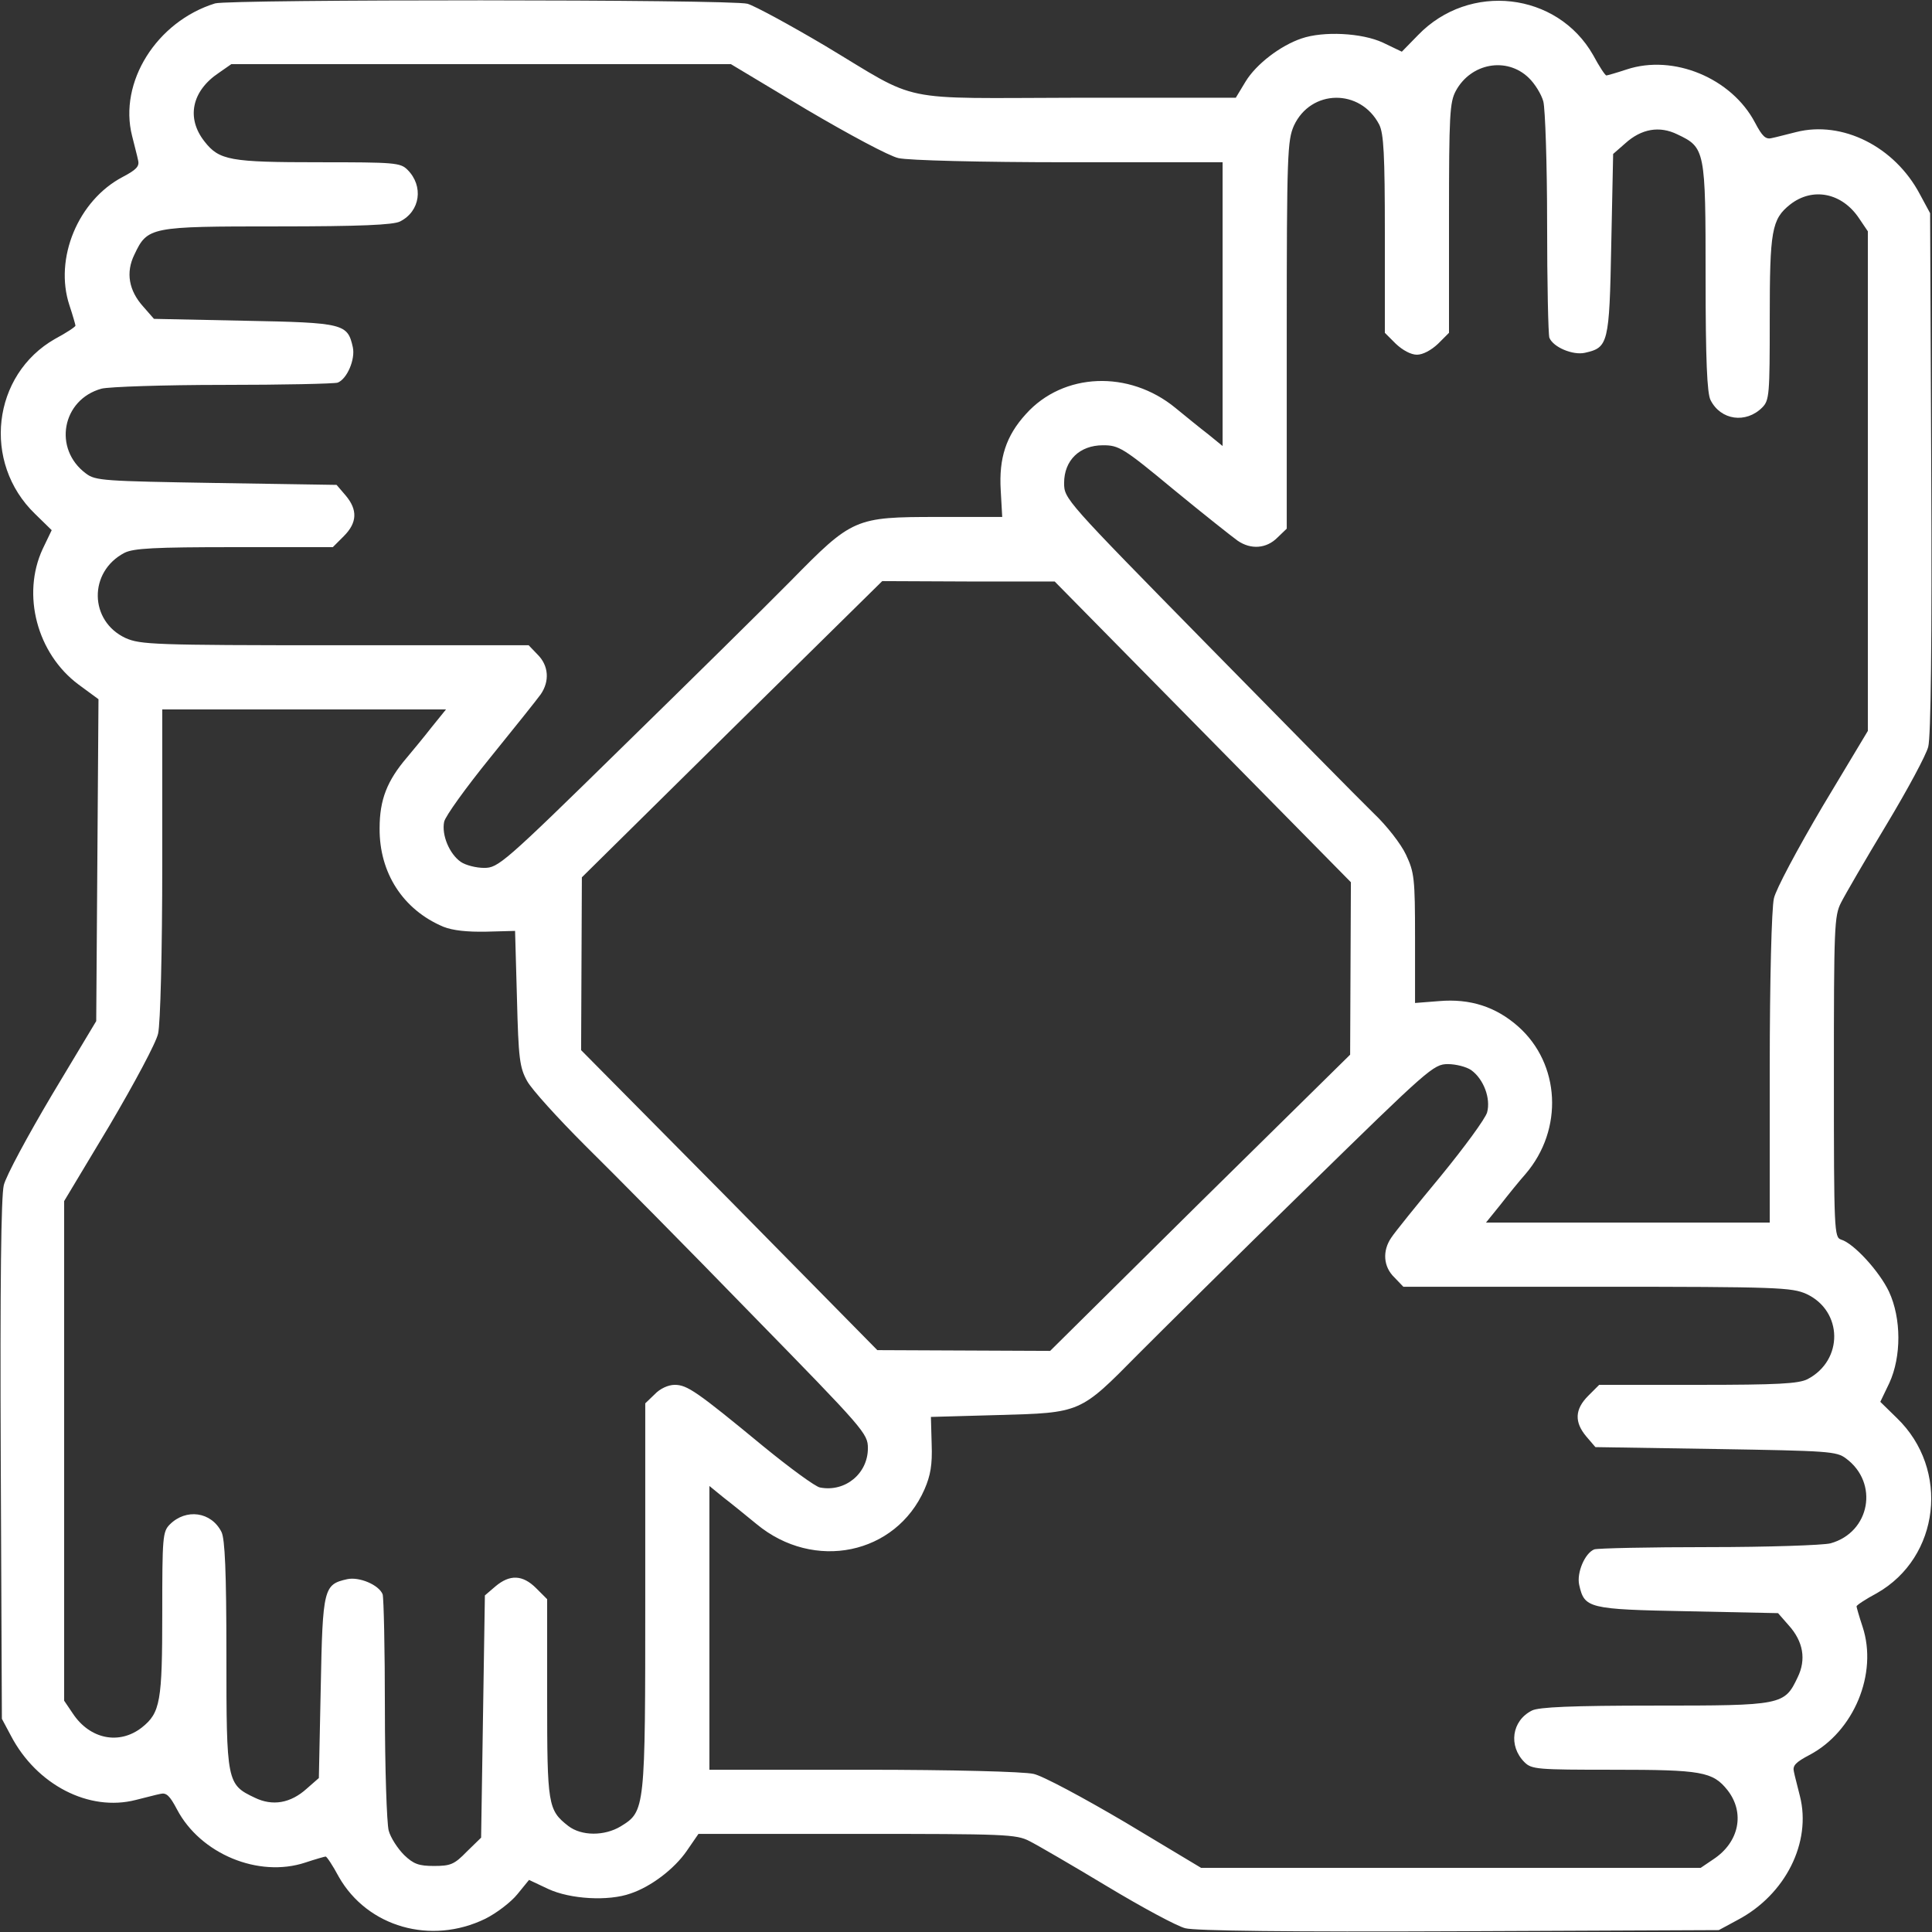<?xml version="1.0" standalone="no"?>
<!DOCTYPE svg PUBLIC "-//W3C//DTD SVG 20010904//EN"
 "http://www.w3.org/TR/2001/REC-SVG-20010904/DTD/svg10.dtd">
<svg version="1.0" xmlns="http://www.w3.org/2000/svg"
 width="512pt" height="512pt" viewBox="0 0 512 512"
 preserveAspectRatio="xMidYMid meet">

<rect x="0" y="0" width="512" height="512" fill="#333333" stroke="none"/>

<g transform="translate(0,512) scale(0.1,-0.1)"
fill="#fff" stroke="none">
<path d="M570 5111 c-155 -48 -256 -209 -220 -351 6 -25 14 -54 16 -65 4 -16
-5 -25 -41 -44 -118 -62 -182 -216 -141 -340 9 -27 16 -52 16 -54 0 -3 -24
-19 -54 -35 -167 -95 -194 -328 -53 -464 l44 -43 -24 -50 c-56 -121 -15 -277
95 -359 l53 -39 -3 -427 -3 -426 -117 -195 c-64 -108 -122 -215 -128 -240 -7
-30 -10 -255 -8 -729 l3 -685 24 -45 c68 -130 207 -202 331 -170 25 6 54 14
65 16 16 4 25 -5 44 -41 62 -118 216 -182 340 -141 27 9 52 16 54 16 3 0 19
-24 35 -54 76 -133 244 -181 388 -111 30 15 68 44 85 65 l31 38 51 -24 c58
-27 159 -33 218 -12 54 18 116 65 149 113 l31 45 420 0 c393 0 422 -1 457 -19
20 -10 113 -64 206 -120 93 -56 186 -106 207 -111 25 -7 280 -10 726 -8 l688
3 50 27 c127 67 196 206 165 328 -6 25 -14 54 -16 65 -4 16 5 25 41 44 118 62
182 216 141 340 -9 27 -16 52 -16 54 0 3 24 19 54 35 167 95 194 328 53 464
l-44 43 24 50 c32 70 32 171 -1 242 -25 53 -93 128 -127 138 -18 6 -19 21 -19
431 0 398 1 427 19 462 10 20 64 113 120 206 56 93 106 186 111 207 7 25 10
280 8 726 l-3 688 -27 50 c-67 127 -206 196 -328 165 -25 -6 -54 -14 -65 -16
-16 -4 -25 5 -44 41 -62 118 -216 182 -340 141 -27 -9 -52 -16 -54 -16 -3 0
-19 24 -35 54 -95 167 -328 194 -464 53 l-43 -44 -50 24 c-56 26 -158 31 -216
11 -56 -19 -120 -68 -148 -114 l-26 -43 -420 0 c-487 -1 -412 -16 -669 138
-93 55 -185 105 -205 111 -42 12 -1372 12 -1411 1z m1567 -281 c112 -66 220
-124 244 -129 26 -6 215 -11 452 -11 l407 0 0 -376 0 -376 -38 31 c-21 16 -60
48 -87 70 -123 101 -297 94 -396 -16 -53 -58 -72 -117 -67 -202 l4 -71 -171 0
c-220 0 -226 -3 -390 -170 -66 -67 -267 -265 -447 -441 -314 -308 -328 -319
-365 -319 -21 0 -49 7 -62 16 -30 21 -51 71 -44 106 3 15 58 91 122 170 64 79
124 154 134 168 24 35 21 76 -8 105 l-24 25 -513 0 c-482 0 -516 2 -555 19
-97 45 -99 176 -3 226 24 12 79 15 290 15 l262 0 29 29 c36 36 37 70 5 108
l-24 28 -319 5 c-298 5 -320 6 -345 25 -88 65 -64 196 41 225 20 5 165 10 323
10 157 0 294 3 303 6 25 10 47 62 40 94 -14 62 -23 65 -287 70 l-240 5 -28 32
c-39 43 -47 91 -24 138 35 74 41 75 379 75 220 0 307 4 325 13 54 27 63 94 20
137 -19 19 -34 20 -235 20 -235 0 -264 5 -303 55 -49 62 -34 134 38 182 l33
23 662 0 662 0 200 -120z m1914 84 c16 -15 34 -44 39 -63 5 -20 10 -165 10
-323 0 -157 3 -294 6 -303 10 -25 62 -47 94 -40 62 14 65 23 70 287 l5 240 32
28 c43 39 91 47 138 24 74 -35 75 -41 75 -379 0 -220 4 -307 13 -325 27 -54
94 -63 137 -20 19 19 20 34 20 235 0 234 5 264 54 303 60 47 138 31 183 -37
l23 -34 0 -662 0 -662 -120 -200 c-66 -112 -124 -220 -129 -244 -6 -26 -11
-215 -11 -451 l0 -408 -376 0 -376 0 38 47 c21 27 51 64 67 82 101 118 92 292
-20 391 -59 52 -127 74 -209 67 l-64 -5 0 172 c0 159 -2 174 -24 221 -13 28
-51 77 -86 110 -34 33 -232 234 -441 447 -376 383 -379 386 -379 428 0 60 41
100 103 100 42 0 53 -6 188 -118 79 -65 155 -125 169 -135 35 -24 76 -21 105
8 l25 24 0 513 c0 482 2 516 19 555 45 97 176 99 226 3 12 -24 15 -79 15 -290
l0 -262 29 -29 c18 -17 40 -29 56 -29 16 0 38 12 56 29 l29 29 0 304 c0 275 2
307 18 337 40 74 135 91 193 35z m-863 -1734 l392 -398 -1 -228 -1 -229 -398
-392 -397 -393 -229 1 -229 1 -392 398 -393 397 1 229 1 229 398 393 398 392
228 -1 229 0 393 -399z m-2044 13 c-21 -27 -51 -63 -66 -81 -52 -61 -72 -111
-72 -187 -1 -118 62 -216 169 -261 25 -10 63 -14 114 -13 l76 2 5 -179 c4
-159 7 -183 27 -219 12 -22 81 -98 153 -170 72 -71 271 -272 441 -447 300
-307 309 -317 309 -356 0 -67 -60 -117 -127 -104 -12 2 -79 51 -150 109 -177
146 -202 163 -235 163 -17 0 -39 -10 -53 -25 l-25 -24 0 -510 c0 -568 0 -571
-65 -611 -43 -26 -104 -26 -139 1 -54 42 -56 56 -56 339 l0 262 -29 29 c-36
36 -70 37 -108 5 l-28 -24 -5 -321 -5 -321 -38 -37 c-33 -34 -43 -38 -87 -38
-40 0 -54 5 -79 29 -17 17 -36 46 -41 65 -5 20 -10 165 -10 323 0 157 -3 294
-6 303 -10 25 -62 47 -94 40 -62 -14 -65 -23 -70 -287 l-5 -240 -32 -28 c-43
-39 -91 -47 -138 -24 -74 35 -75 41 -75 379 0 220 -4 307 -13 325 -27 54 -94
63 -137 20 -19 -19 -20 -34 -20 -235 0 -234 -5 -264 -54 -303 -60 -47 -138
-31 -183 37 l-23 34 0 662 0 662 120 200 c66 112 124 220 129 244 6 26 11 215
11 452 l0 407 376 0 376 0 -38 -47z m2755 -909 c33 -24 52 -75 42 -112 -5 -17
-60 -92 -123 -169 -63 -76 -122 -149 -131 -163 -24 -35 -21 -77 8 -105 l24
-25 513 0 c482 0 516 -2 555 -19 97 -45 99 -176 3 -226 -24 -12 -79 -15 -290
-15 l-262 0 -29 -29 c-36 -36 -37 -70 -5 -108 l24 -28 319 -5 c298 -5 320 -6
345 -25 88 -65 64 -196 -41 -225 -20 -5 -165 -10 -323 -10 -157 0 -294 -3
-303 -6 -25 -10 -47 -62 -40 -94 14 -62 23 -65 287 -70 l240 -5 28 -32 c39
-43 47 -91 24 -138 -35 -74 -41 -75 -379 -75 -220 0 -307 -4 -325 -13 -54 -27
-63 -94 -20 -137 19 -19 34 -20 235 -20 234 0 264 -5 303 -54 47 -60 31 -138
-37 -183 l-34 -23 -662 0 -662 0 -200 120 c-112 66 -220 124 -244 129 -26 6
-215 11 -451 11 l-408 0 0 376 0 376 38 -31 c21 -16 60 -48 87 -70 152 -126
369 -81 445 92 16 37 21 65 19 120 l-2 72 179 5 c219 6 216 5 369 160 61 61
261 260 447 441 324 317 337 329 375 329 21 0 49 -7 62 -16z"/>
</g>
</svg>
